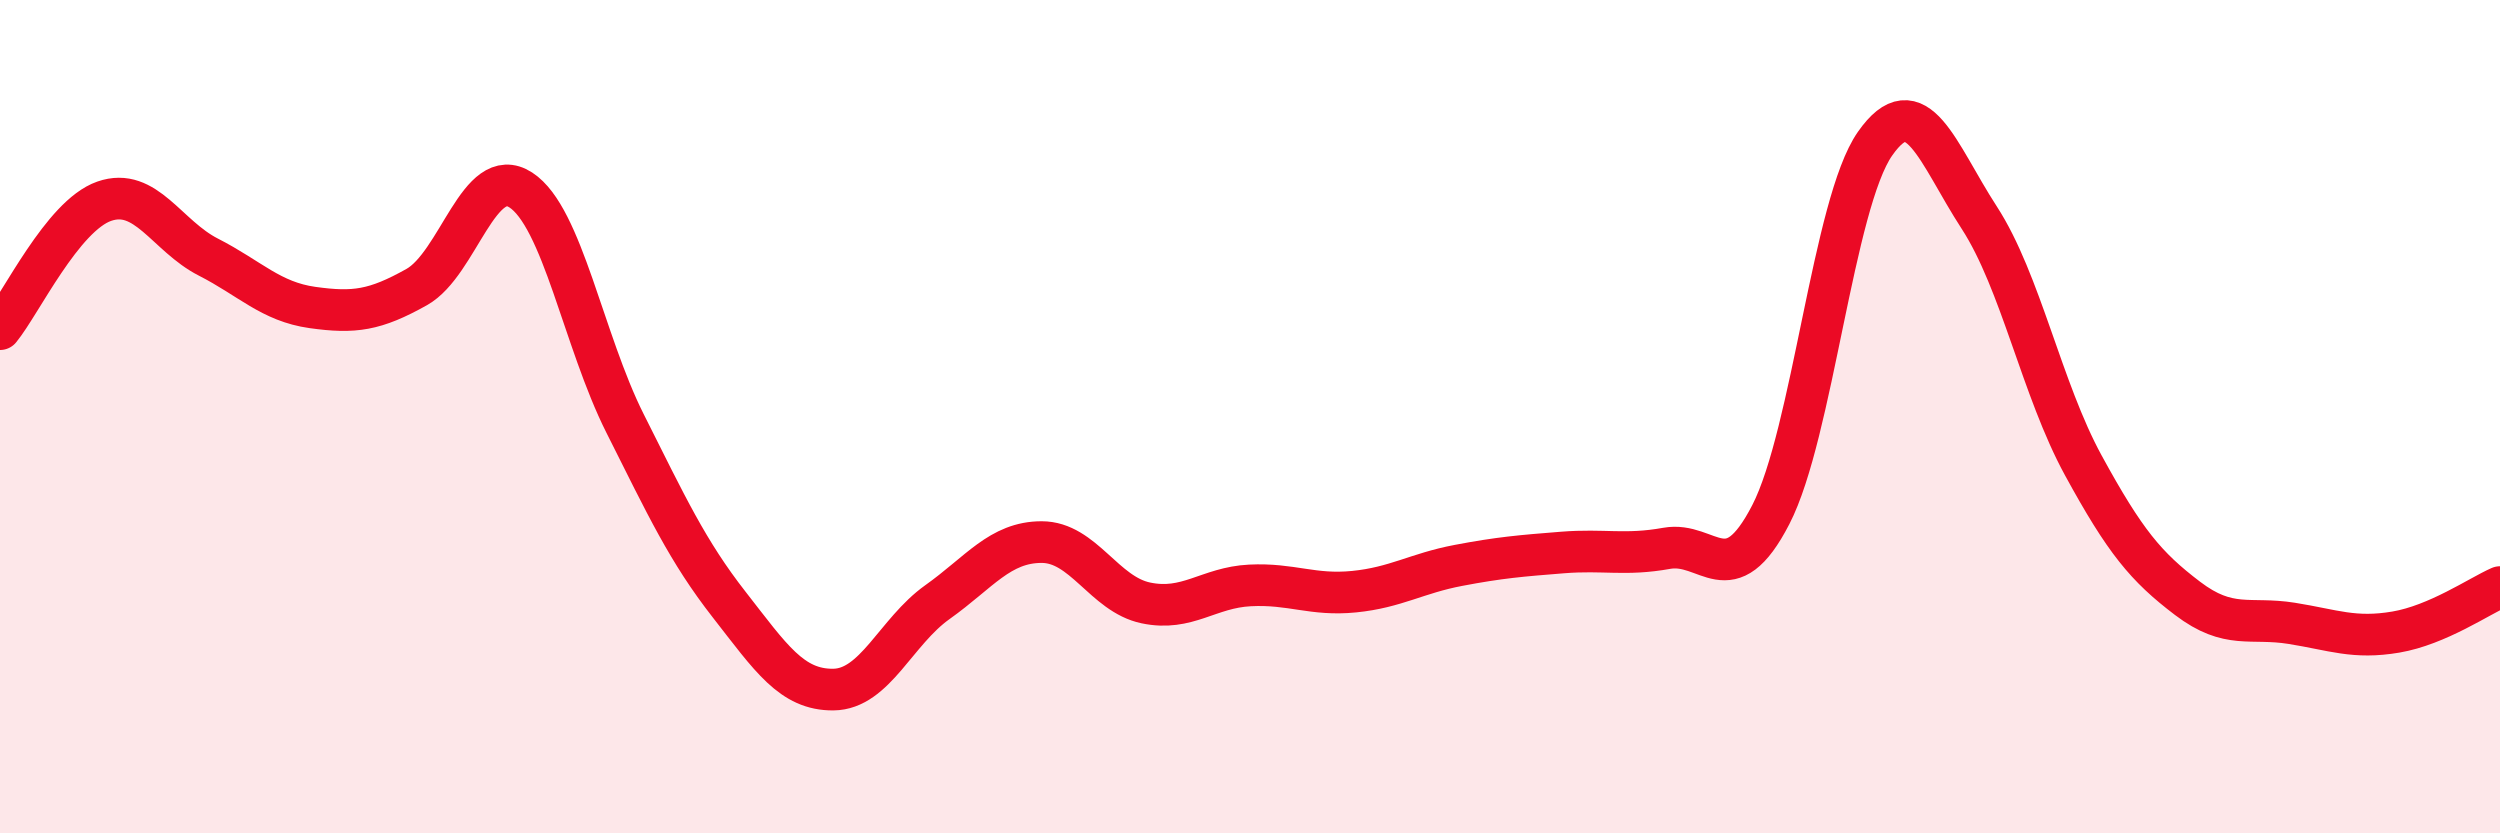 
    <svg width="60" height="20" viewBox="0 0 60 20" xmlns="http://www.w3.org/2000/svg">
      <path
        d="M 0,7.9 C 0.5,7.29 1.5,5.18 2.5,4.83 C 3.5,4.48 4,5.66 5,6.17 C 6,6.68 6.5,7.24 7.5,7.38 C 8.5,7.52 9,7.45 10,6.89 C 11,6.33 11.5,3.91 12.5,4.56 C 13.5,5.21 14,8.17 15,10.16 C 16,12.15 16.5,13.23 17.5,14.51 C 18.5,15.79 19,16.56 20,16.55 C 21,16.54 21.5,15.16 22.5,14.45 C 23.5,13.74 24,13.01 25,13.01 C 26,13.01 26.5,14.26 27.5,14.47 C 28.5,14.68 29,14.1 30,14.05 C 31,14 31.5,14.3 32.5,14.2 C 33.5,14.1 34,13.76 35,13.57 C 36,13.38 36.5,13.34 37.5,13.26 C 38.5,13.18 39,13.34 40,13.16 C 41,12.98 41.5,14.29 42.5,12.35 C 43.5,10.41 44,4.88 45,3.45 C 46,2.02 46.5,3.68 47.5,5.22 C 48.5,6.76 49,9.34 50,11.17 C 51,13 51.5,13.6 52.5,14.36 C 53.5,15.12 54,14.8 55,14.96 C 56,15.12 56.5,15.34 57.5,15.17 C 58.5,15 59.5,14.31 60,14.09L60 20L0 20Z"
        fill="#EB0A25"
        opacity="0.1"
        stroke-linecap="round"
        stroke-linejoin="round"
      />
      <path
        d="M 0,7.9 C 0.5,7.29 1.5,5.18 2.5,4.83 C 3.5,4.48 4,5.66 5,6.17 C 6,6.68 6.5,7.24 7.5,7.38 C 8.5,7.52 9,7.45 10,6.89 C 11,6.33 11.5,3.91 12.5,4.56 C 13.5,5.21 14,8.17 15,10.16 C 16,12.15 16.5,13.23 17.5,14.51 C 18.5,15.79 19,16.56 20,16.55 C 21,16.54 21.5,15.16 22.5,14.45 C 23.5,13.74 24,13.01 25,13.01 C 26,13.01 26.5,14.26 27.5,14.47 C 28.5,14.68 29,14.1 30,14.05 C 31,14 31.5,14.3 32.5,14.2 C 33.5,14.1 34,13.76 35,13.57 C 36,13.38 36.5,13.34 37.5,13.26 C 38.5,13.18 39,13.34 40,13.16 C 41,12.98 41.5,14.29 42.5,12.35 C 43.5,10.41 44,4.88 45,3.45 C 46,2.02 46.5,3.68 47.5,5.22 C 48.5,6.76 49,9.34 50,11.17 C 51,13 51.5,13.6 52.5,14.36 C 53.5,15.12 54,14.8 55,14.96 C 56,15.12 56.5,15.34 57.5,15.17 C 58.5,15 59.5,14.31 60,14.09"
        stroke="#EB0A25"
        stroke-width="1"
        fill="none"
        stroke-linecap="round"
        stroke-linejoin="round"
      />
    </svg>
  